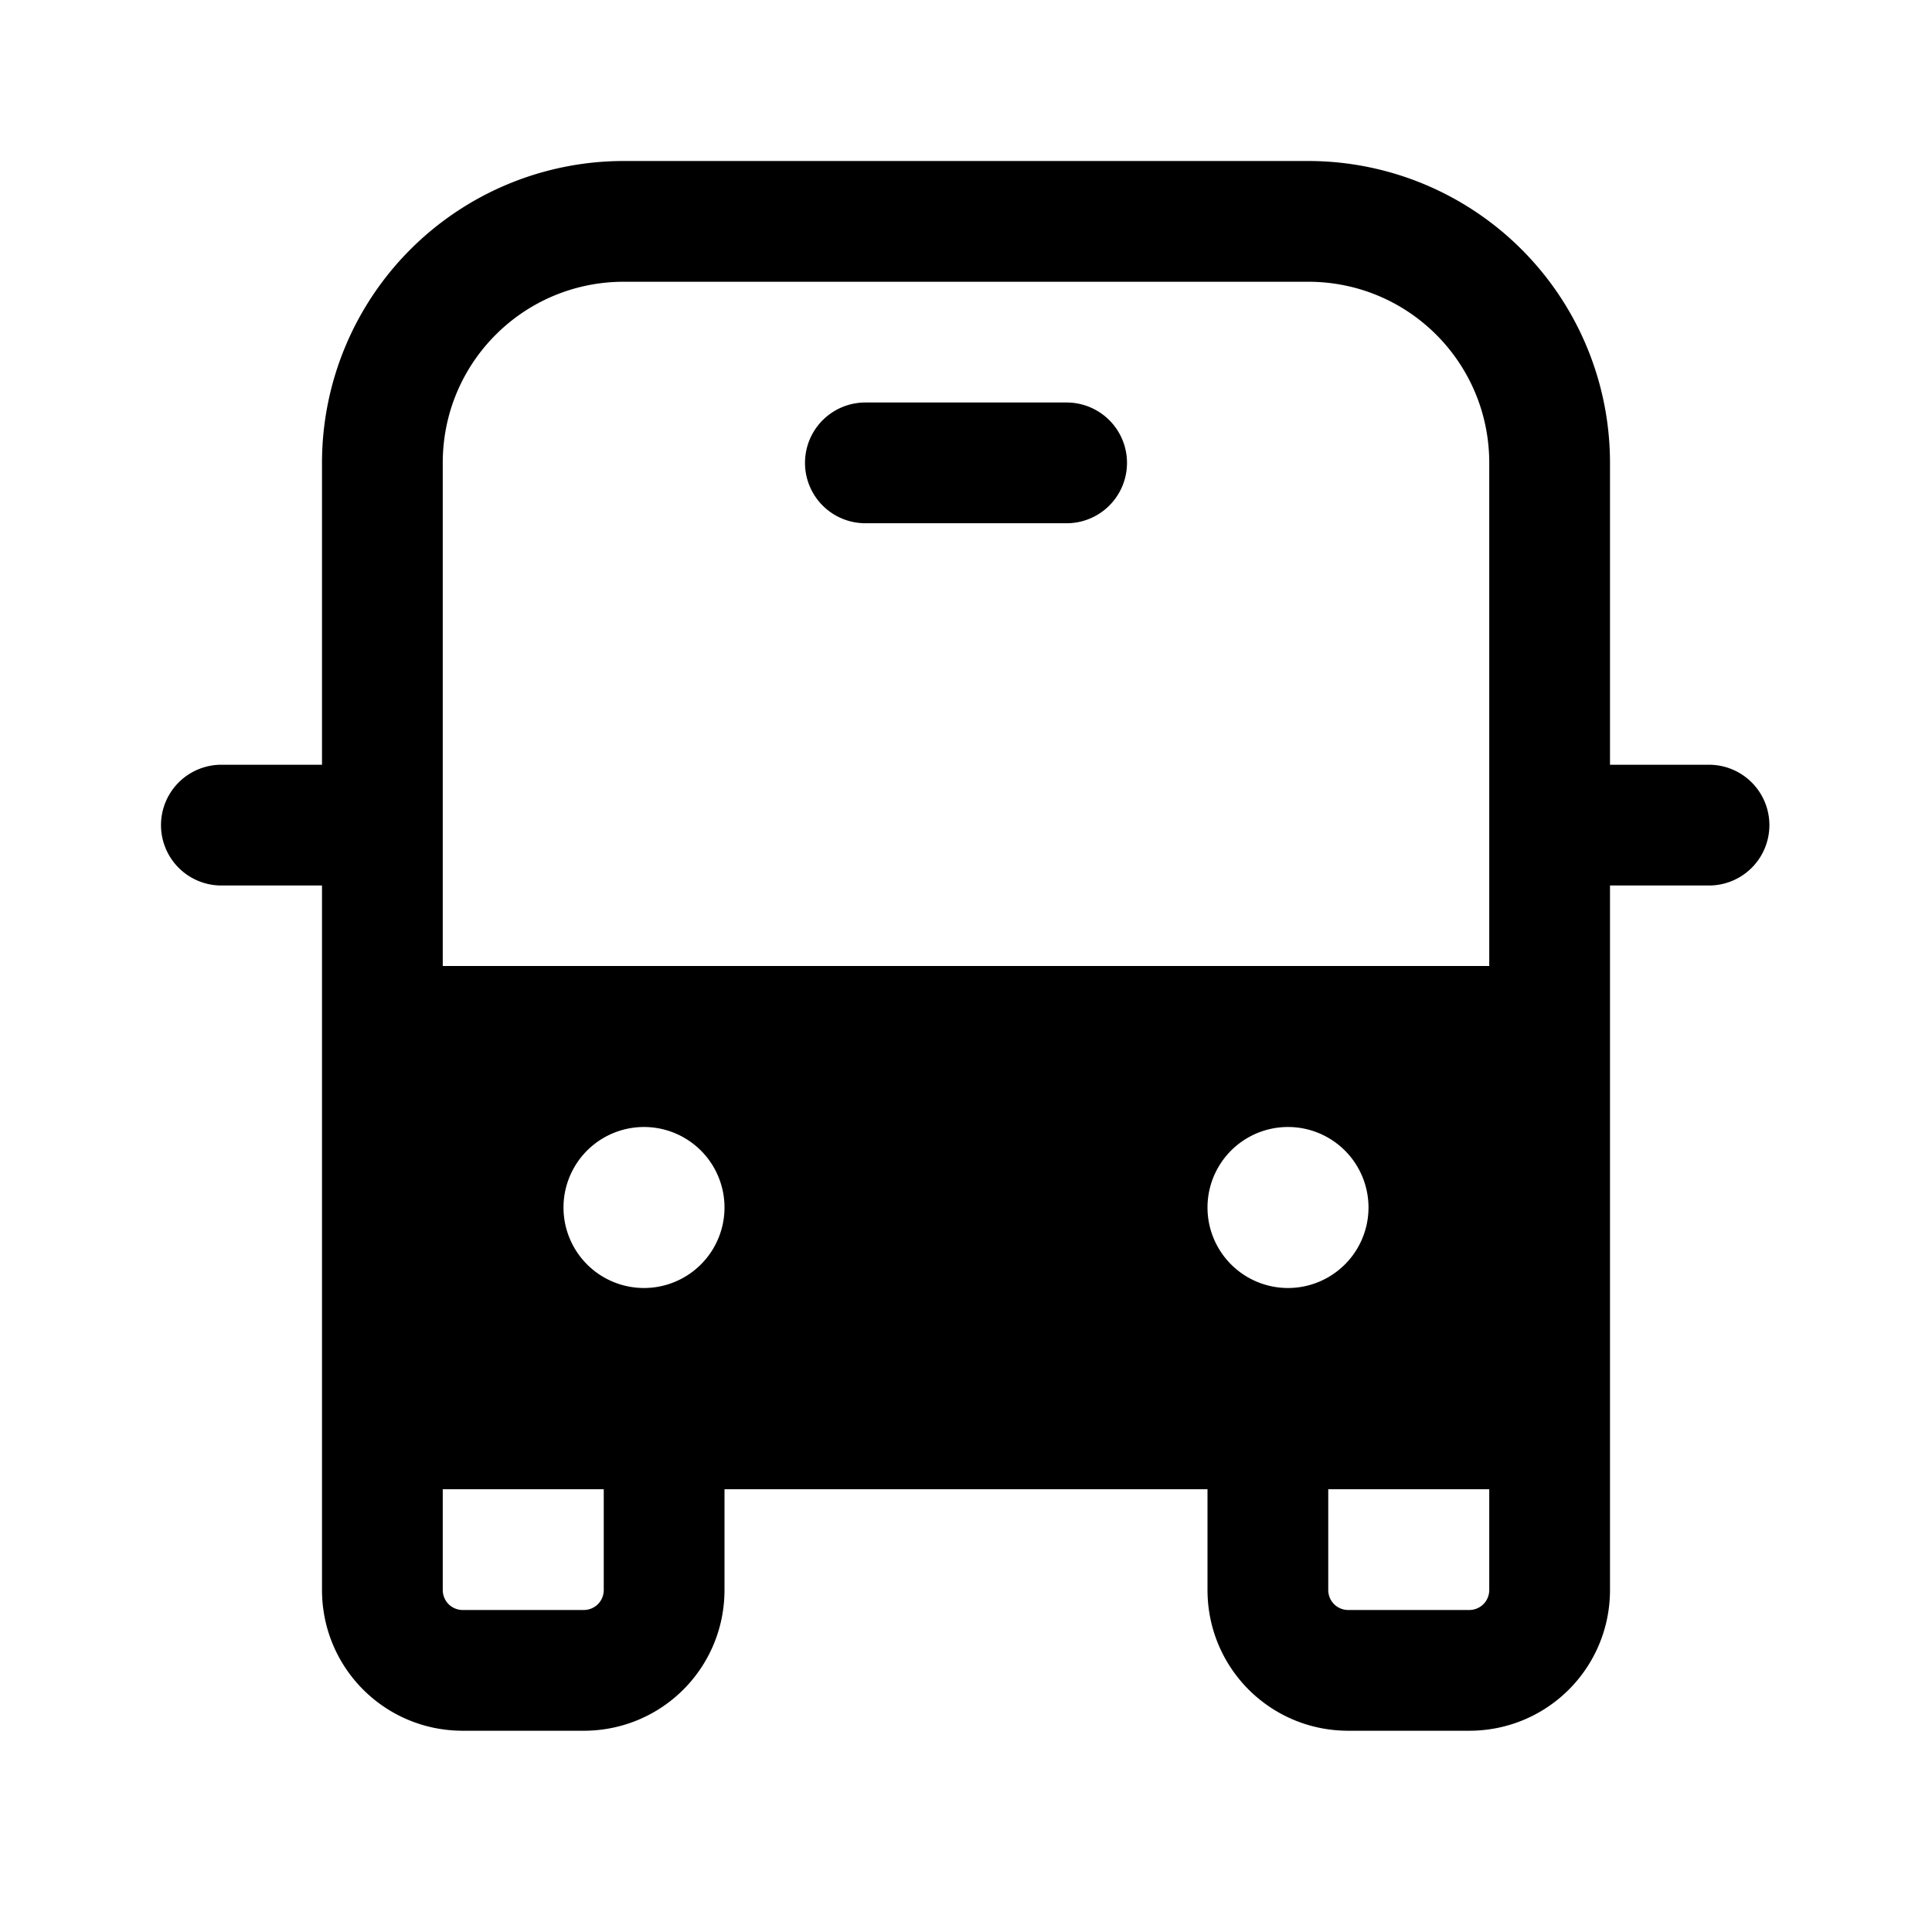 <svg width="24" height="24" viewBox="0 0 24 24" xmlns="http://www.w3.org/2000/svg"><path d="M10.75 5a.75.75 0 0 0 0 1.5h2.5a.75.75 0 0 0 0-1.5h-2.5ZM4 5.75A3.75 3.75 0 0 1 7.75 2h8.5A3.75 3.75 0 0 1 20 5.75V9.5h1.23a.75.75 0 0 1 0 1.5H20v8.75c0 .97-.78 1.75-1.75 1.75h-1.5c-.97 0-1.75-.78-1.75-1.75V18.5H9v1.25c0 .97-.78 1.75-1.75 1.75h-1.5c-.97 0-1.75-.78-1.75-1.75V11H2.75a.75.75 0 0 1 0-1.5H4V5.75ZM16.5 18.5v1.25c0 .14.11.25.25.25h1.5c.14 0 .25-.11.25-.25V18.5h-2Zm-11 0v1.25c0 .14.11.25.25.25h1.5c.14 0 .25-.11.25-.25V18.5h-2Zm2.25-15c-1.24 0-2.25 1-2.25 2.25V12h13V5.75c0-1.24-1-2.25-2.25-2.25h-8.5ZM9 15a1 1 0 1 0-2 0 1 1 0 0 0 2 0Zm7 1a1 1 0 1 0 0-2 1 1 0 0 0 0 2Z"/></svg>